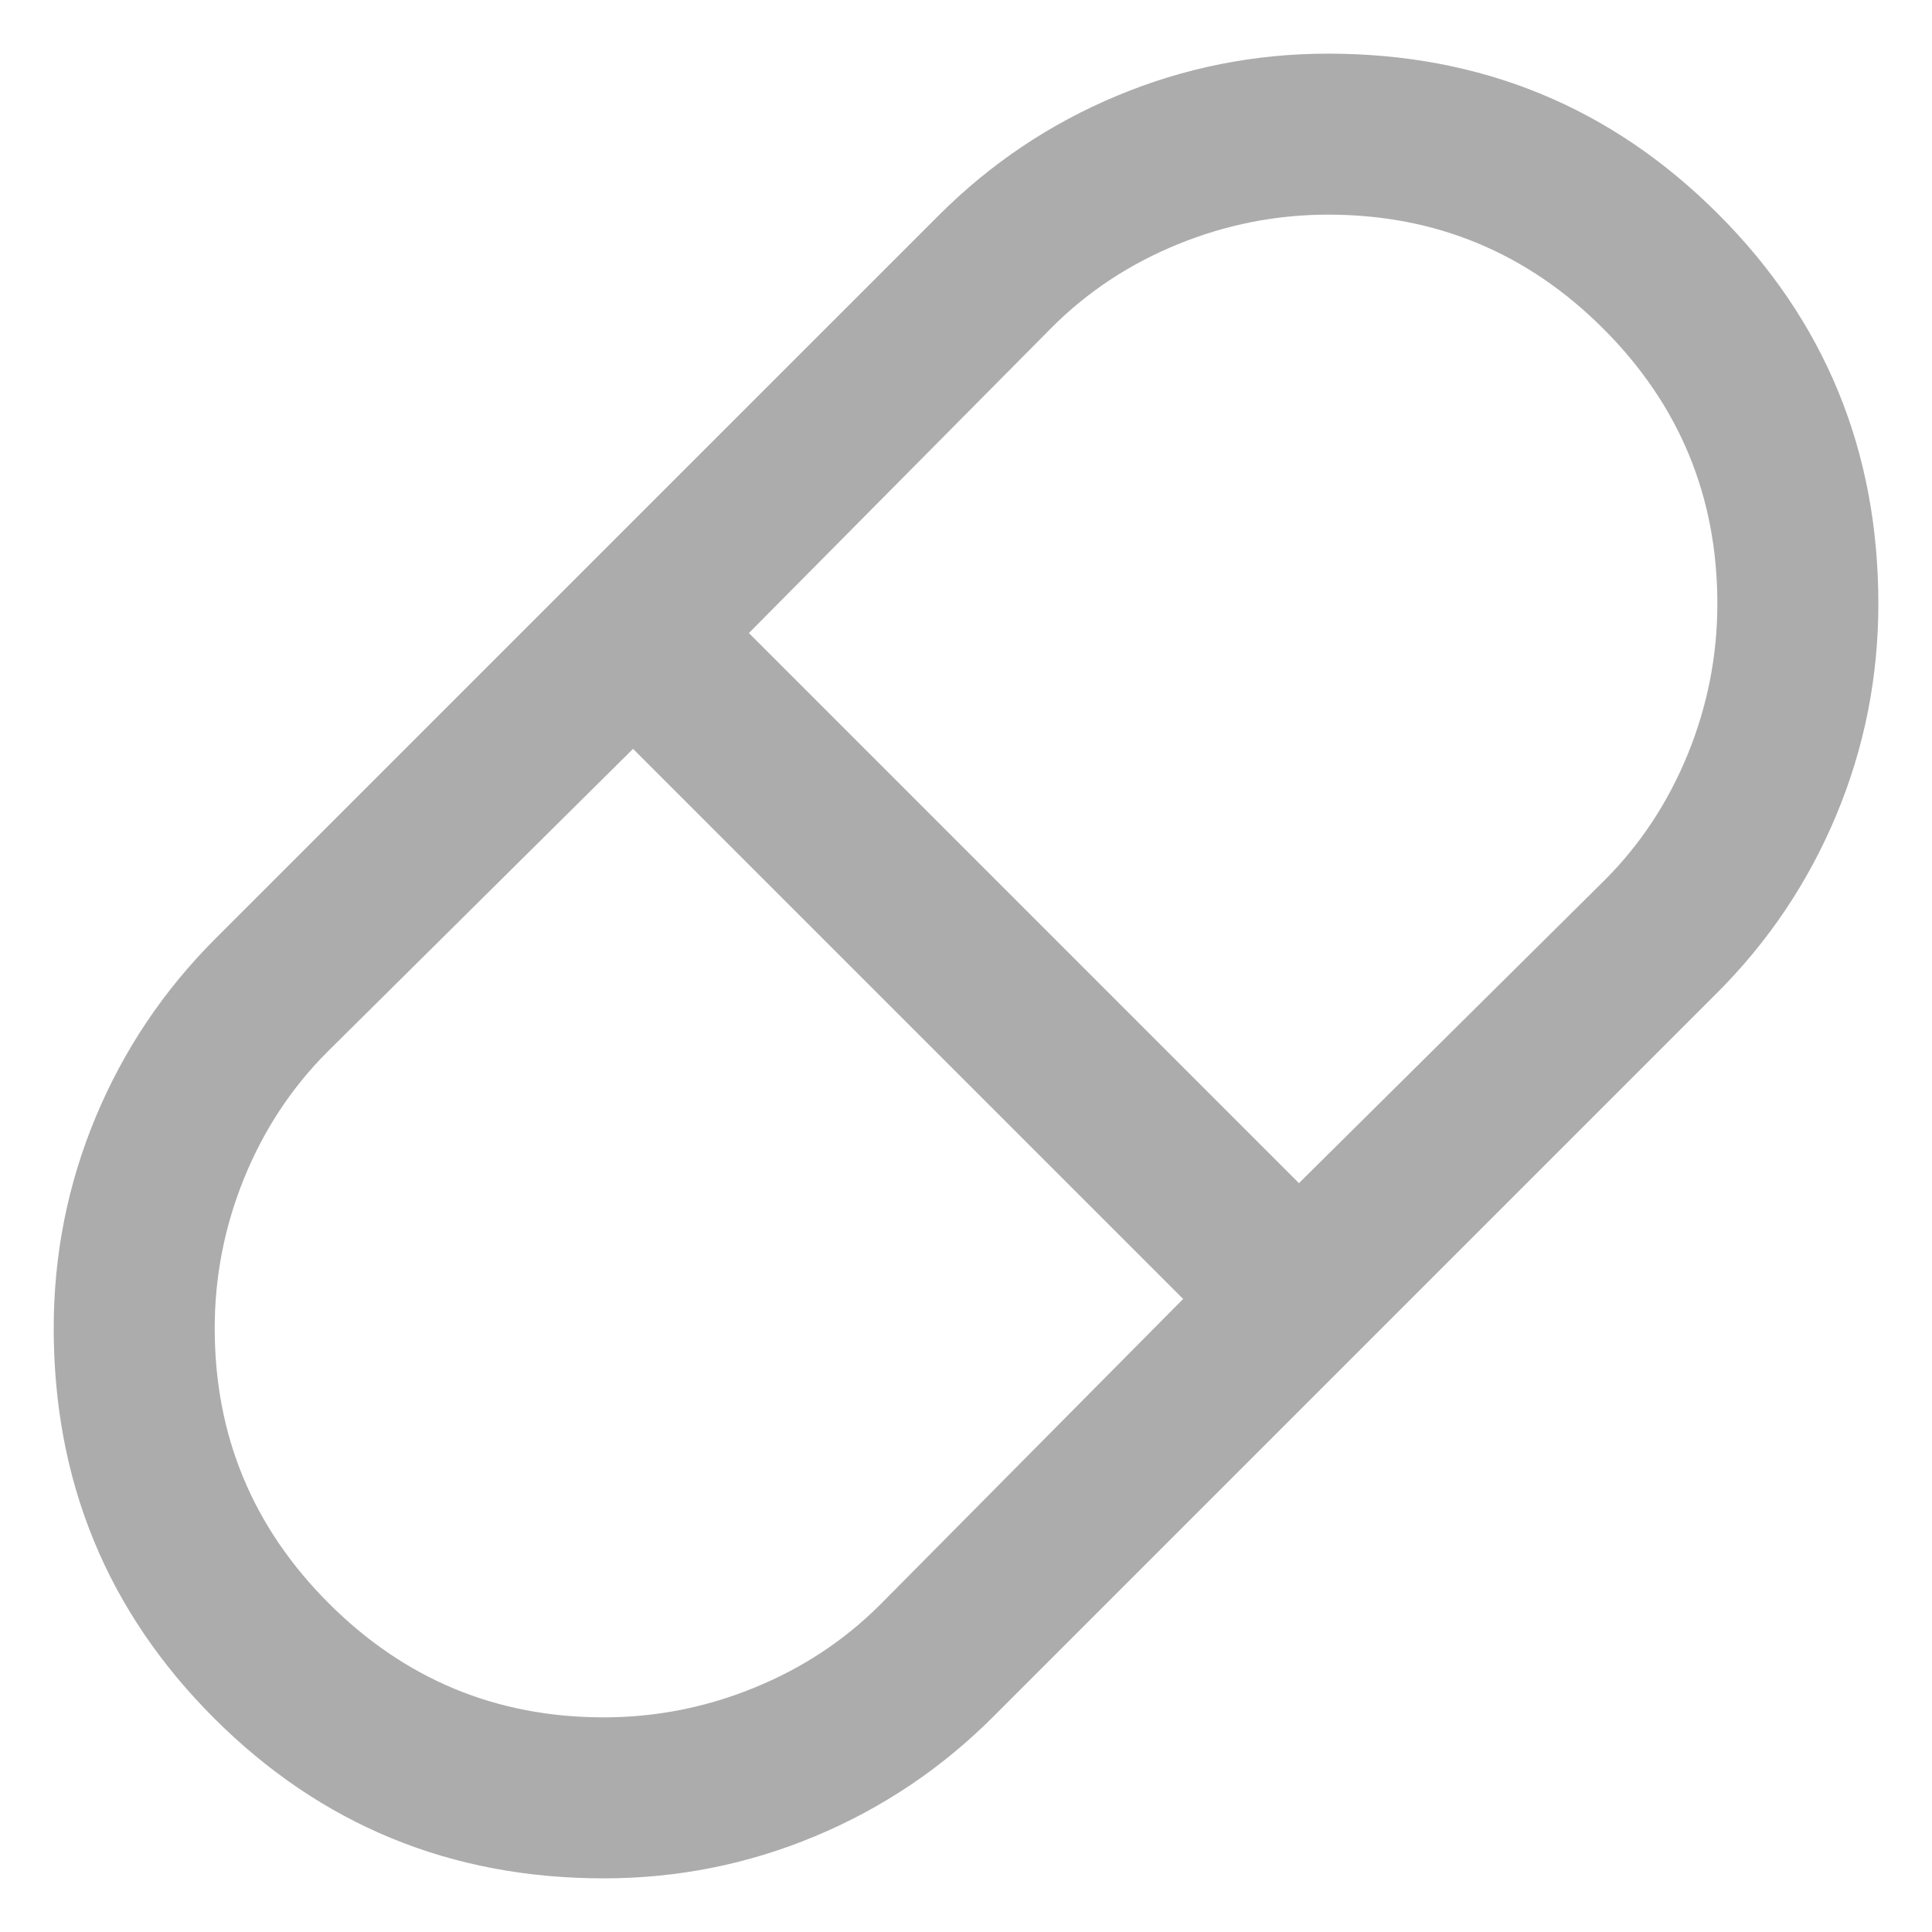 <svg width="30" height="30" viewBox="0 0 30 30" fill="none" xmlns="http://www.w3.org/2000/svg">
<path d="M9.375 29.167C6.999 29.167 4.982 28.337 3.322 26.678C1.663 25.019 0.834 23.001 0.834 20.625C0.834 19.482 1.051 18.389 1.486 17.346C1.921 16.303 2.54 15.38 3.343 14.577L14.578 3.343C15.381 2.54 16.304 1.921 17.347 1.486C18.389 1.051 19.482 0.833 20.625 0.833C23.002 0.833 25.019 1.663 26.678 3.322C28.337 4.981 29.167 6.999 29.167 9.375C29.167 10.518 28.95 11.611 28.515 12.654C28.08 13.697 27.461 14.62 26.657 15.423L15.423 26.657C14.62 27.46 13.697 28.079 12.654 28.514C11.611 28.949 10.518 29.167 9.375 29.167ZM20.17 18.372L24.917 13.667C25.473 13.111 25.903 12.458 26.209 11.708C26.514 10.958 26.667 10.181 26.667 9.375C26.667 7.708 26.077 6.285 24.896 5.104C23.716 3.924 22.292 3.333 20.625 3.333C19.82 3.333 19.042 3.486 18.292 3.792C17.542 4.097 16.889 4.528 16.334 5.083L11.629 9.83L20.17 18.372ZM9.375 26.667C10.181 26.667 10.959 26.514 11.709 26.208C12.459 25.903 13.111 25.472 13.667 24.917L18.372 20.17L9.83 11.628L5.084 16.333C4.528 16.889 4.098 17.542 3.792 18.292C3.487 19.042 3.334 19.82 3.334 20.625C3.334 22.292 3.924 23.715 5.105 24.896C6.285 26.076 7.709 26.667 9.375 26.667Z" fill="#ACACAC"/>
</svg>
